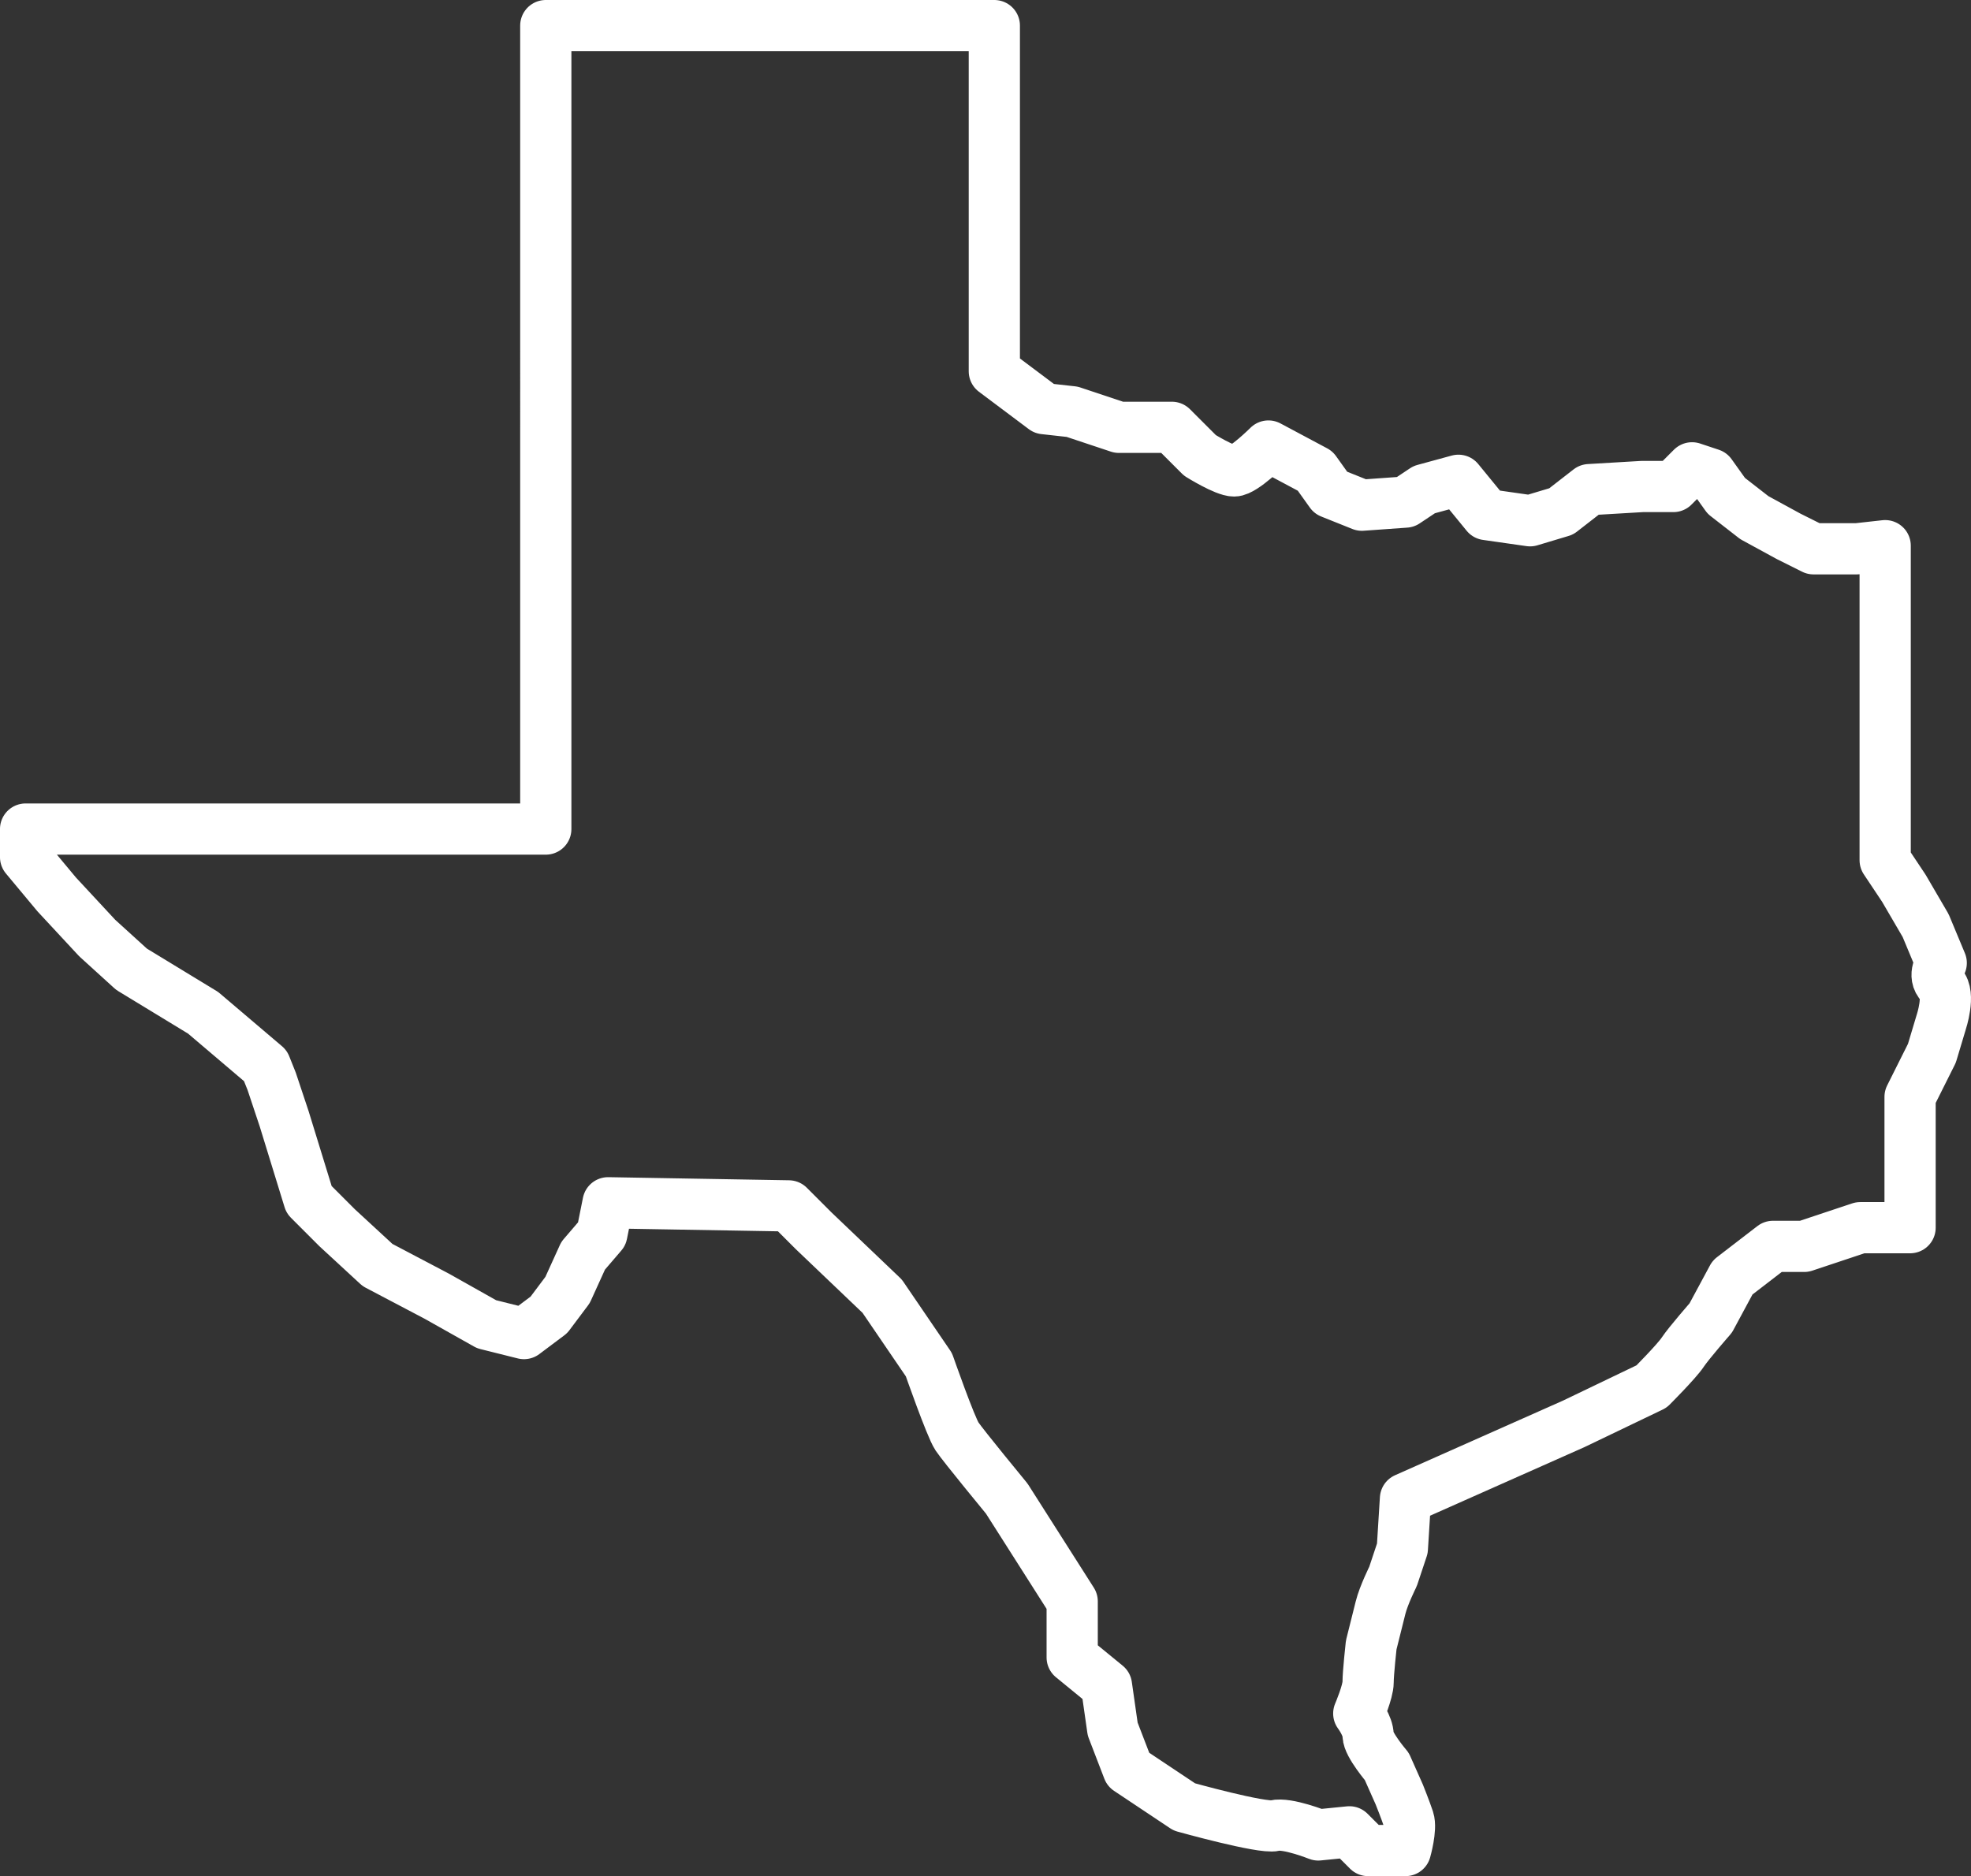 <?xml version="1.0" encoding="UTF-8"?><svg id="Layer_2" xmlns="http://www.w3.org/2000/svg" viewBox="0 0 1500.648 1428.708"><rect x="0" y="0" width="1500.648" height="1428.708" fill="#333333" stroke="none"/><defs><style>.cls-1{fill:none;stroke:#fff;stroke-linecap:round;stroke-linejoin:round;stroke-width:39px;}</style></defs><g id="Ebene_1"><path class="cls-1" d="M19.5,631.344h396.043V19.5h341.502v263.239l37.941,28.455,21.346,2.373,35.572,11.853h40.312l21.346,21.353s18.972,11.857,26.088,11.857,26.087-18.977,26.087-18.977l35.568,18.977,11.857,16.593,23.714,9.493,33.203-2.373,14.23-9.483,26.089-7.119,21.341,26.091,33.205,4.741,23.712-7.117,21.343-16.596,40.316-2.375h23.713l14.229-14.229,14.235,4.739,11.856,16.604,21.347,16.601,26.081,14.232,18.972,9.481h33.207l21.347-2.372v239.522l14.221,21.344,16.604,28.455,11.858,28.462s-7.114,9.486,0,16.602c7.116,7.114,0,28.461,0,28.461l-7.114,23.712-16.605,33.204v99.606h-37.938l-42.696,14.225h-23.712l-30.826,23.719-16.6,30.829s-16.605,18.964-21.349,26.08c-4.738,7.12-23.711,26.09-23.711,26.09l-59.285,28.463-128.068,56.913-2.371,37.944-7.112,21.339s-7.114,14.229-9.485,23.719c-2.376,9.487-7.118,28.464-7.118,28.464,0,0-2.366,21.338-2.366,28.449,0,7.115-7.113,23.722-7.113,23.722,0,0,7.113,9.485,7.113,16.601s14.225,23.714,14.225,23.714l9.491,21.345s4.745,11.851,7.112,18.967c2.369,7.116-2.375,23.72-2.375,23.72h-28.453l-14.232-14.232-23.715,2.37s-23.713-9.476-33.201-7.108c-9.488,2.366-68.774-14.231-68.774-14.231l-42.69-28.462-11.852-30.823-4.748-33.203-26.082-21.348v-42.684l-16.604-26.094-33.201-52.167s-33.197-40.318-37.942-47.431c-4.747-7.119-21.345-54.546-21.345-54.546l-35.57-52.179-52.18-49.801-18.966-18.971-137.55-2.368-4.745,23.72-14.231,16.596-11.857,26.085-14.229,18.974-18.971,14.232-28.457-7.116-37.945-21.35-45.059-23.712-30.828-28.451-21.341-21.351-18.975-61.658-9.487-28.463-4.743-11.854-47.43-40.315-54.548-33.2-26.089-23.718-30.828-33.205-23.712-28.455h0v-21.346Z"/></g></svg>